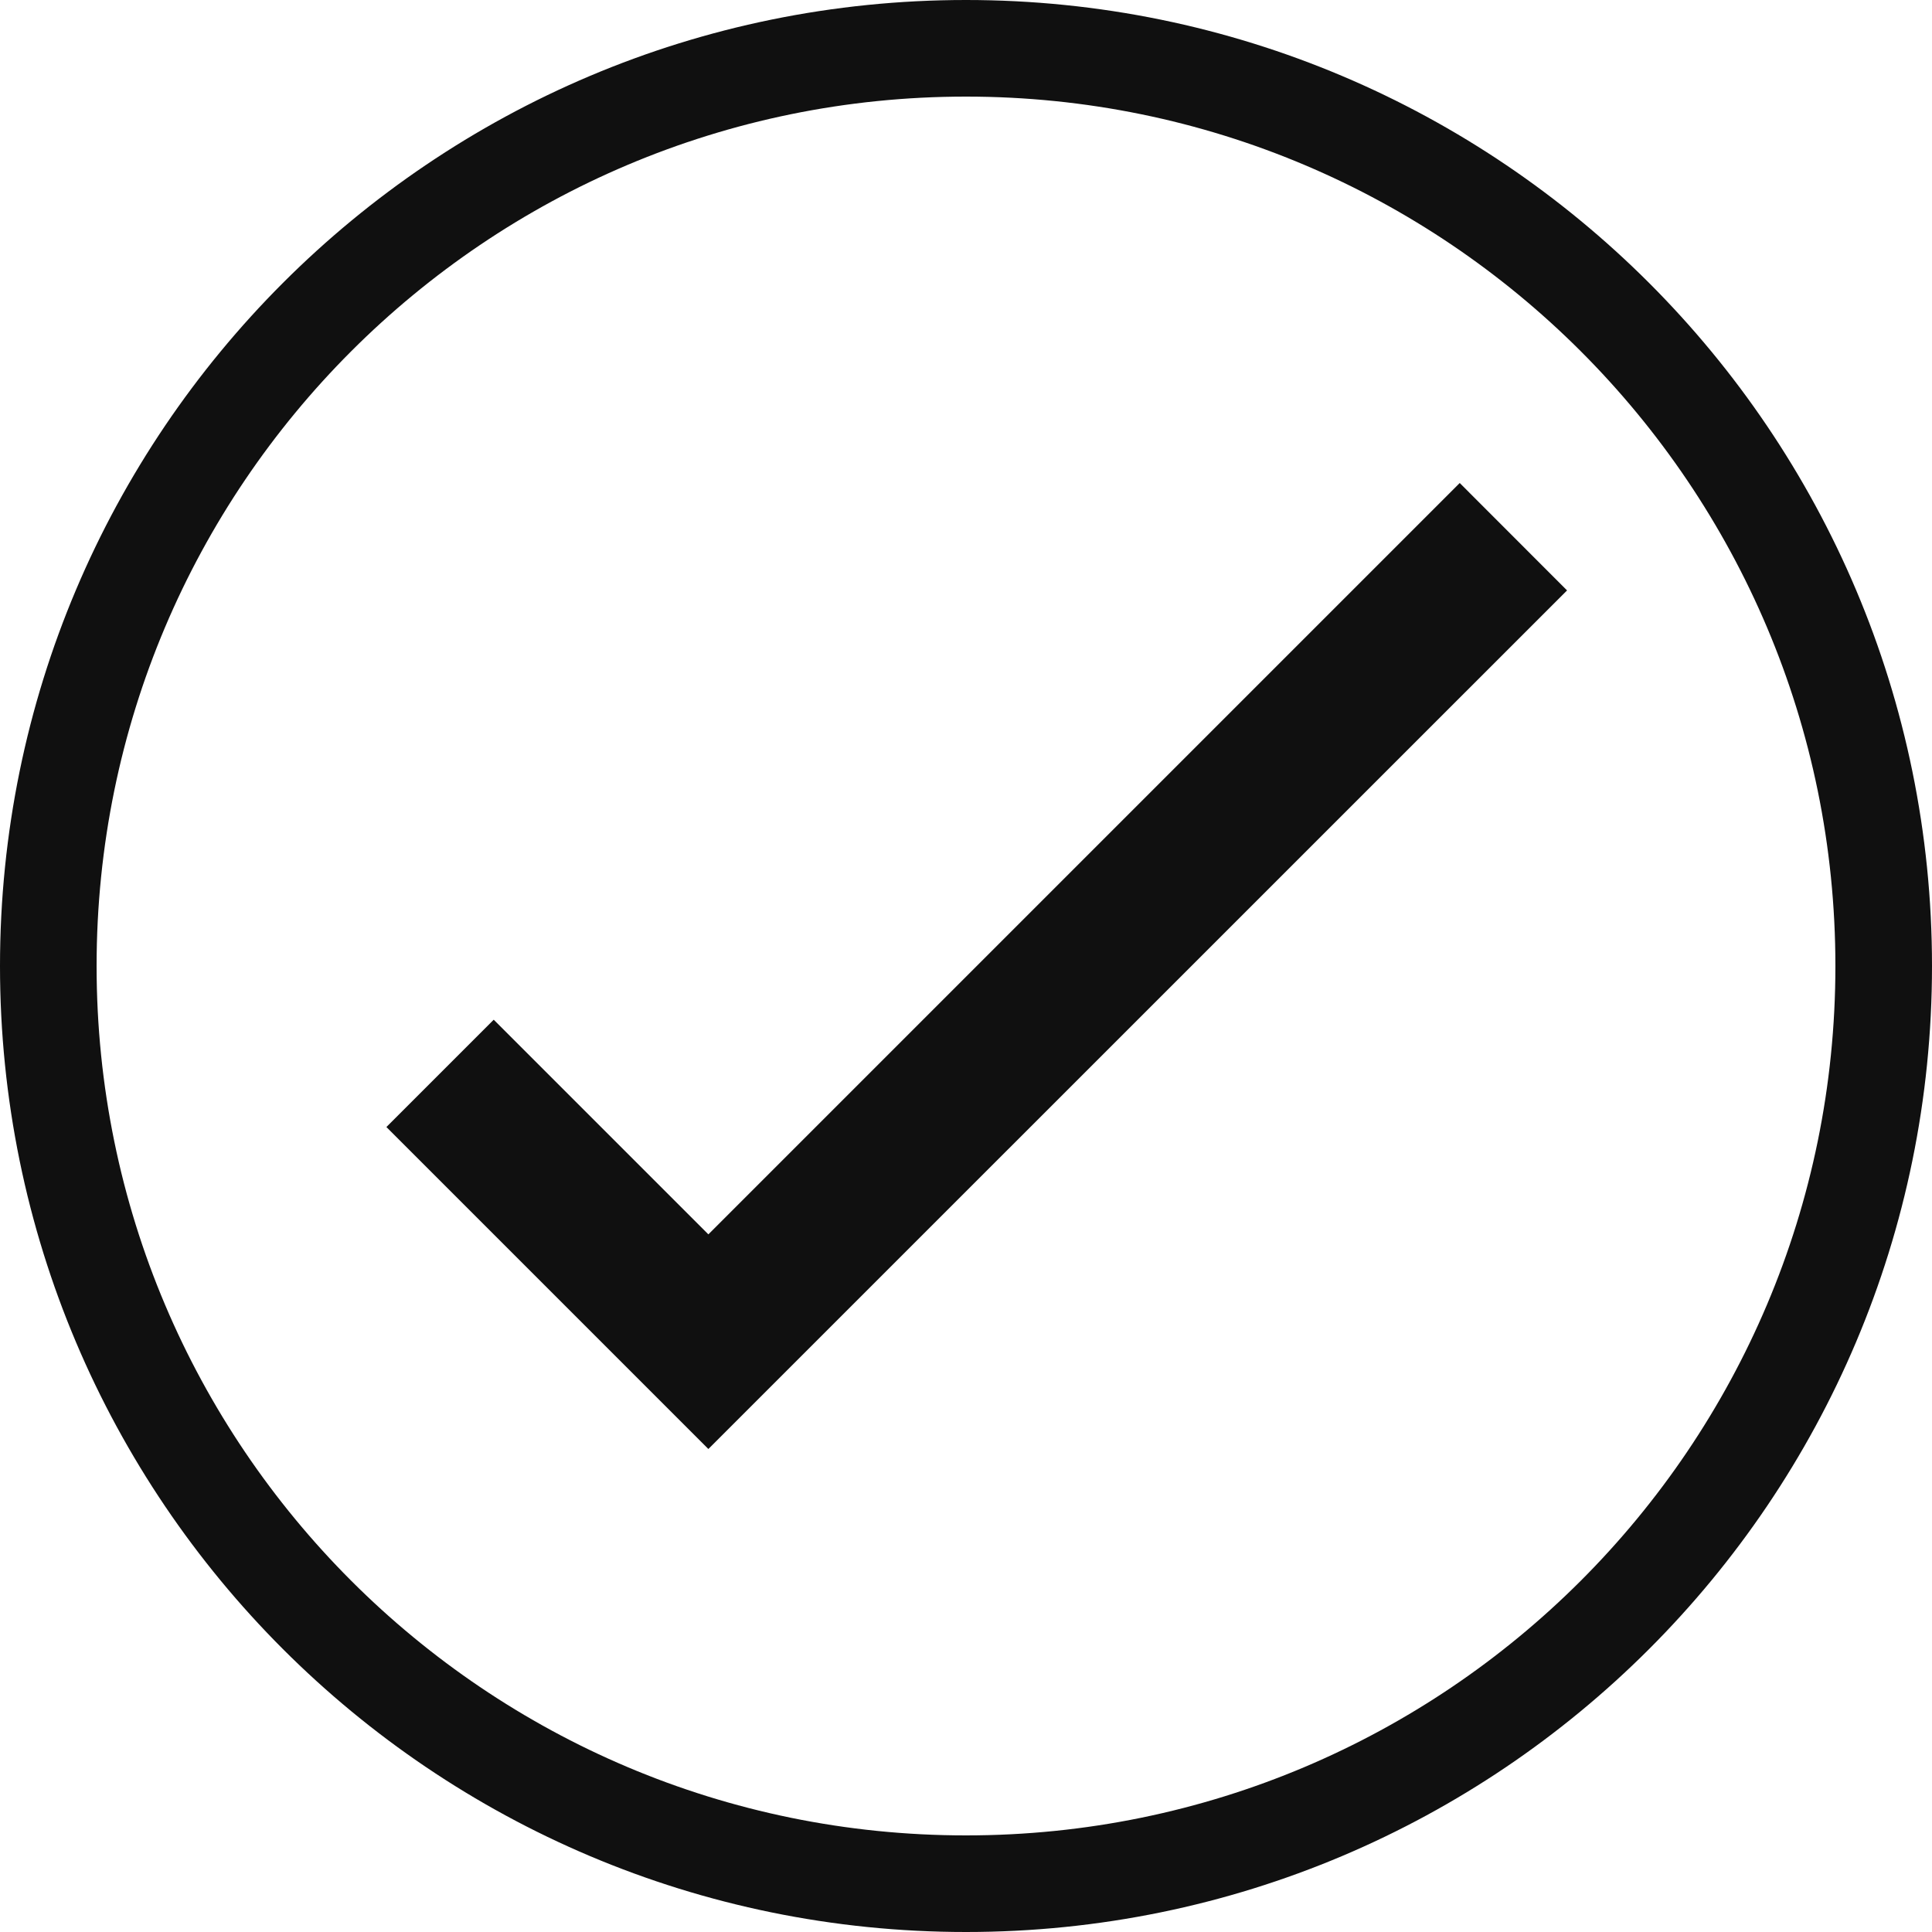 <svg
  width="20"
  height="20"
  viewBox="0 0 20 20"
  fill="none"
  xmlns="http://www.w3.org/2000/svg"
>
  <path
    d="M19.5 10C19.5 15.247 15.247 19.5 10 19.5C4.753 19.5 0.5 15.247 0.5 10C0.5 4.753 4.753 0.5 10 0.5C15.247 0.5 19.5 4.753 19.5 10Z"
    stroke="#101010"
  />
  <path
    d="M7.333 15L4 11.667L5.111 10.556L7.333 12.778L15.111 5L16.222 6.112L7.333 15Z"
    fill="#101010"
  />
</svg>
